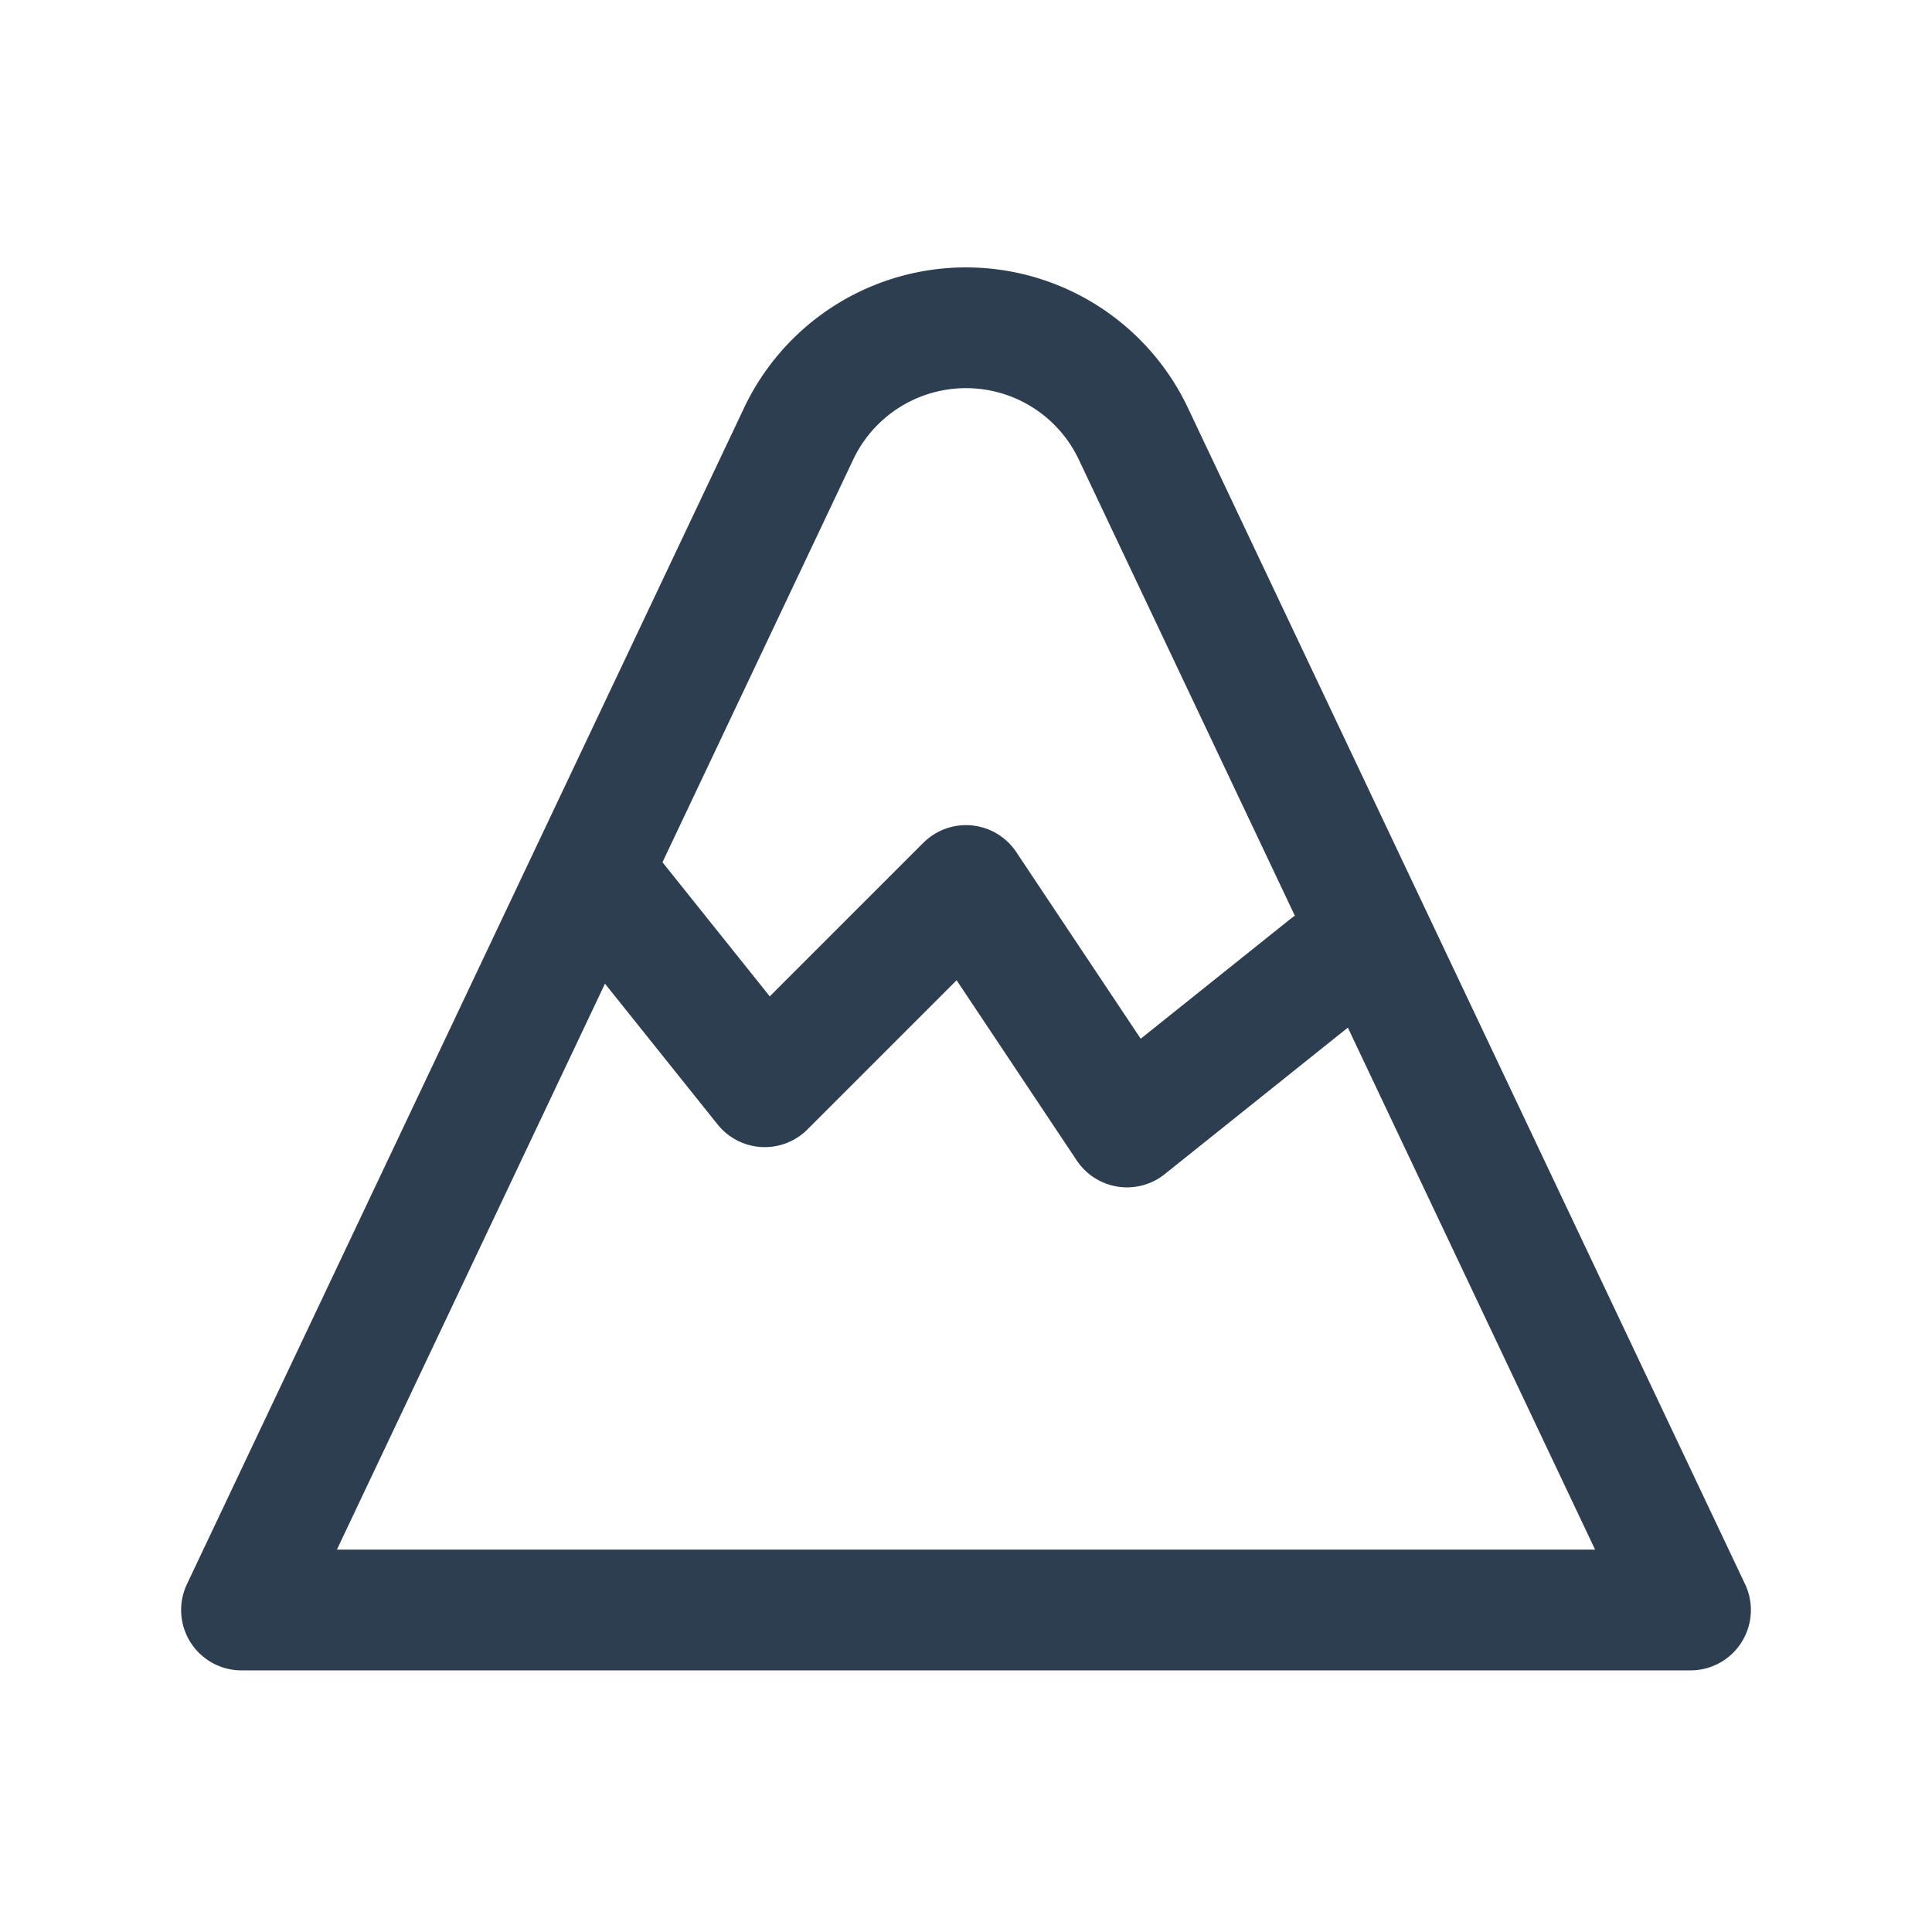 <svg xmlns="http://www.w3.org/2000/svg" class="icon icon-tabler icon-tabler-mountain" width="44" height="44" viewBox="0 0 24 24" stroke-width="1.5" stroke="#2c3e50" fill="none" stroke-linecap="round" stroke-linejoin="round">
<path stroke="none" d="M0 0h24v24H0z" fill="none"/>
<path d="M3 20h18l-6.921 -14.612a2.3 2.3 0 0 0 -4.158 0l-6.921 14.612z" />
<path d="M7.5 11l2 2.5l2.5 -2.5l2 3l2.5 -2" />
</svg> 
